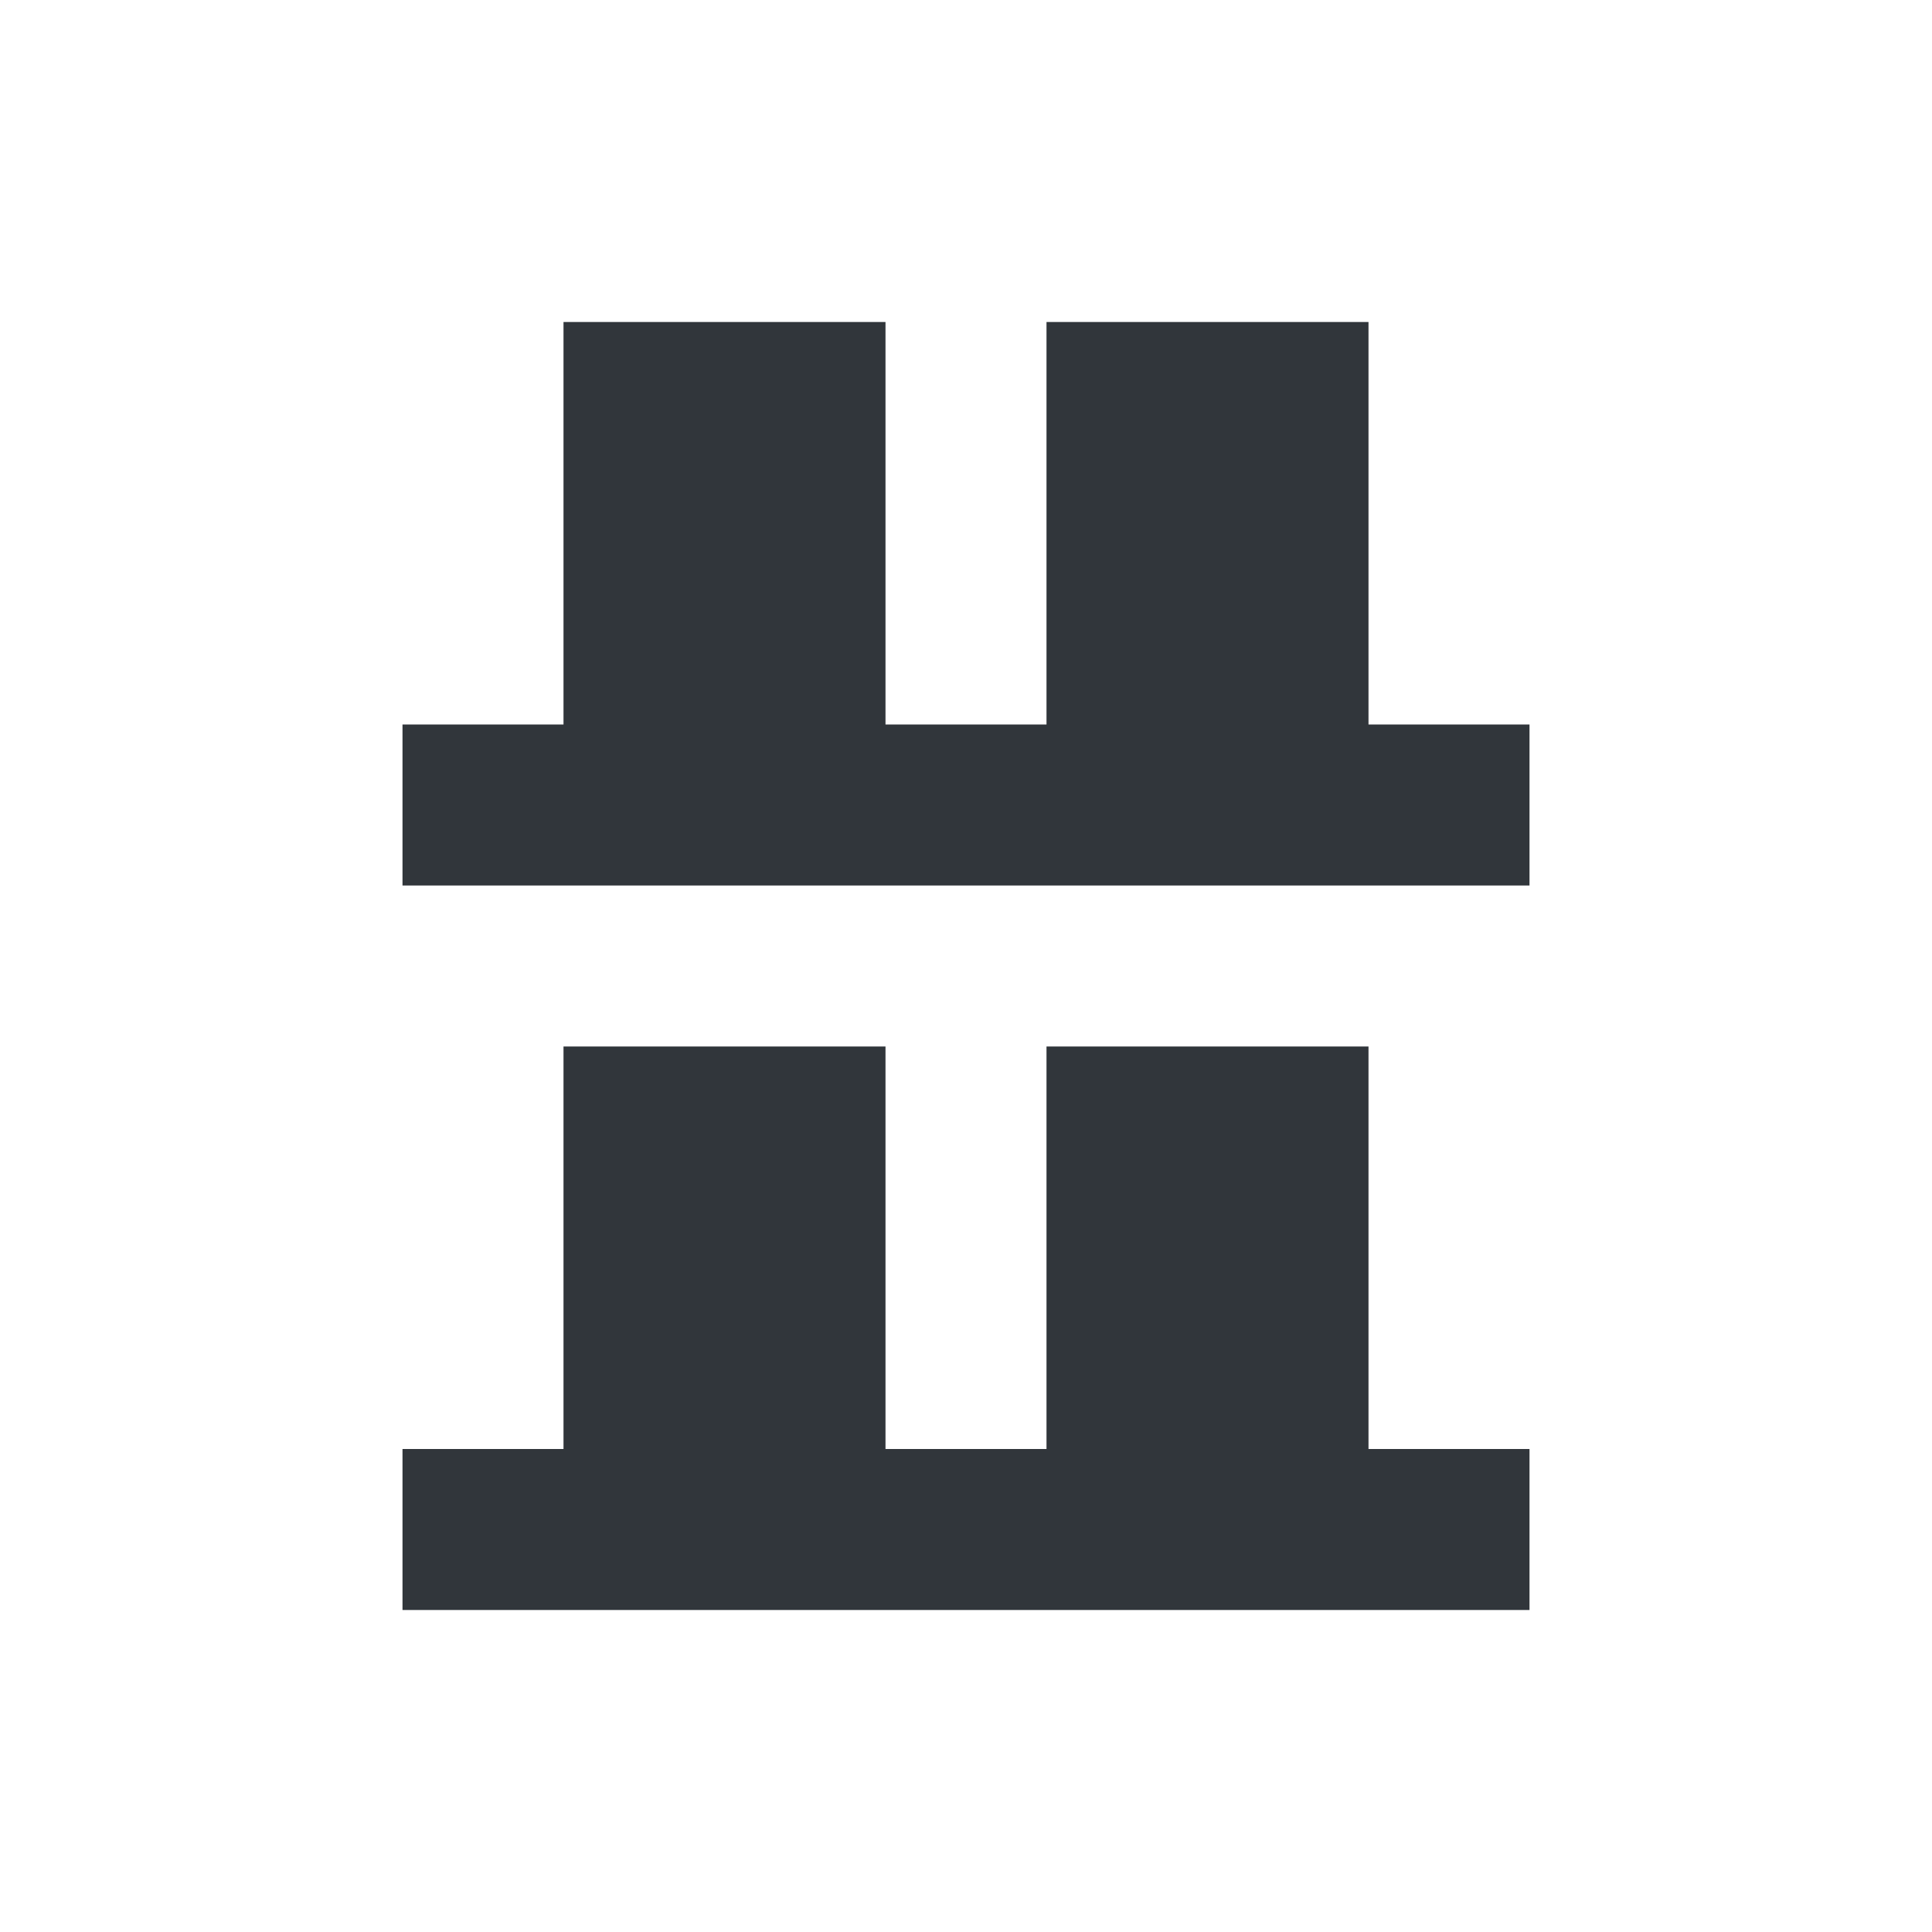<svg xmlns="http://www.w3.org/2000/svg" width="12pt" height="12pt" version="1.1" viewBox="0 0 12 12">
 <g>
  <path style="fill:rgb(19.216%,21.176%,23.137%)" d="M 3.5 2 L 3.5 4.5 L 2.5 4.5 L 2.5 5.5 L 9.5 5.5 L 9.5 4.5 L 8.5 4.5 L 8.5 2 L 6.5 2 L 6.5 4.5 L 5.5 4.5 L 5.5 2 Z M 3.5 6.5 L 3.5 9 L 2.5 9 L 2.5 10 L 9.5 10 L 9.5 9 L 8.5 9 L 8.5 6.5 L 6.5 6.5 L 6.5 9 L 5.5 9 L 5.5 6.5 Z M 3.5 6.5"/>
 </g>
</svg>
